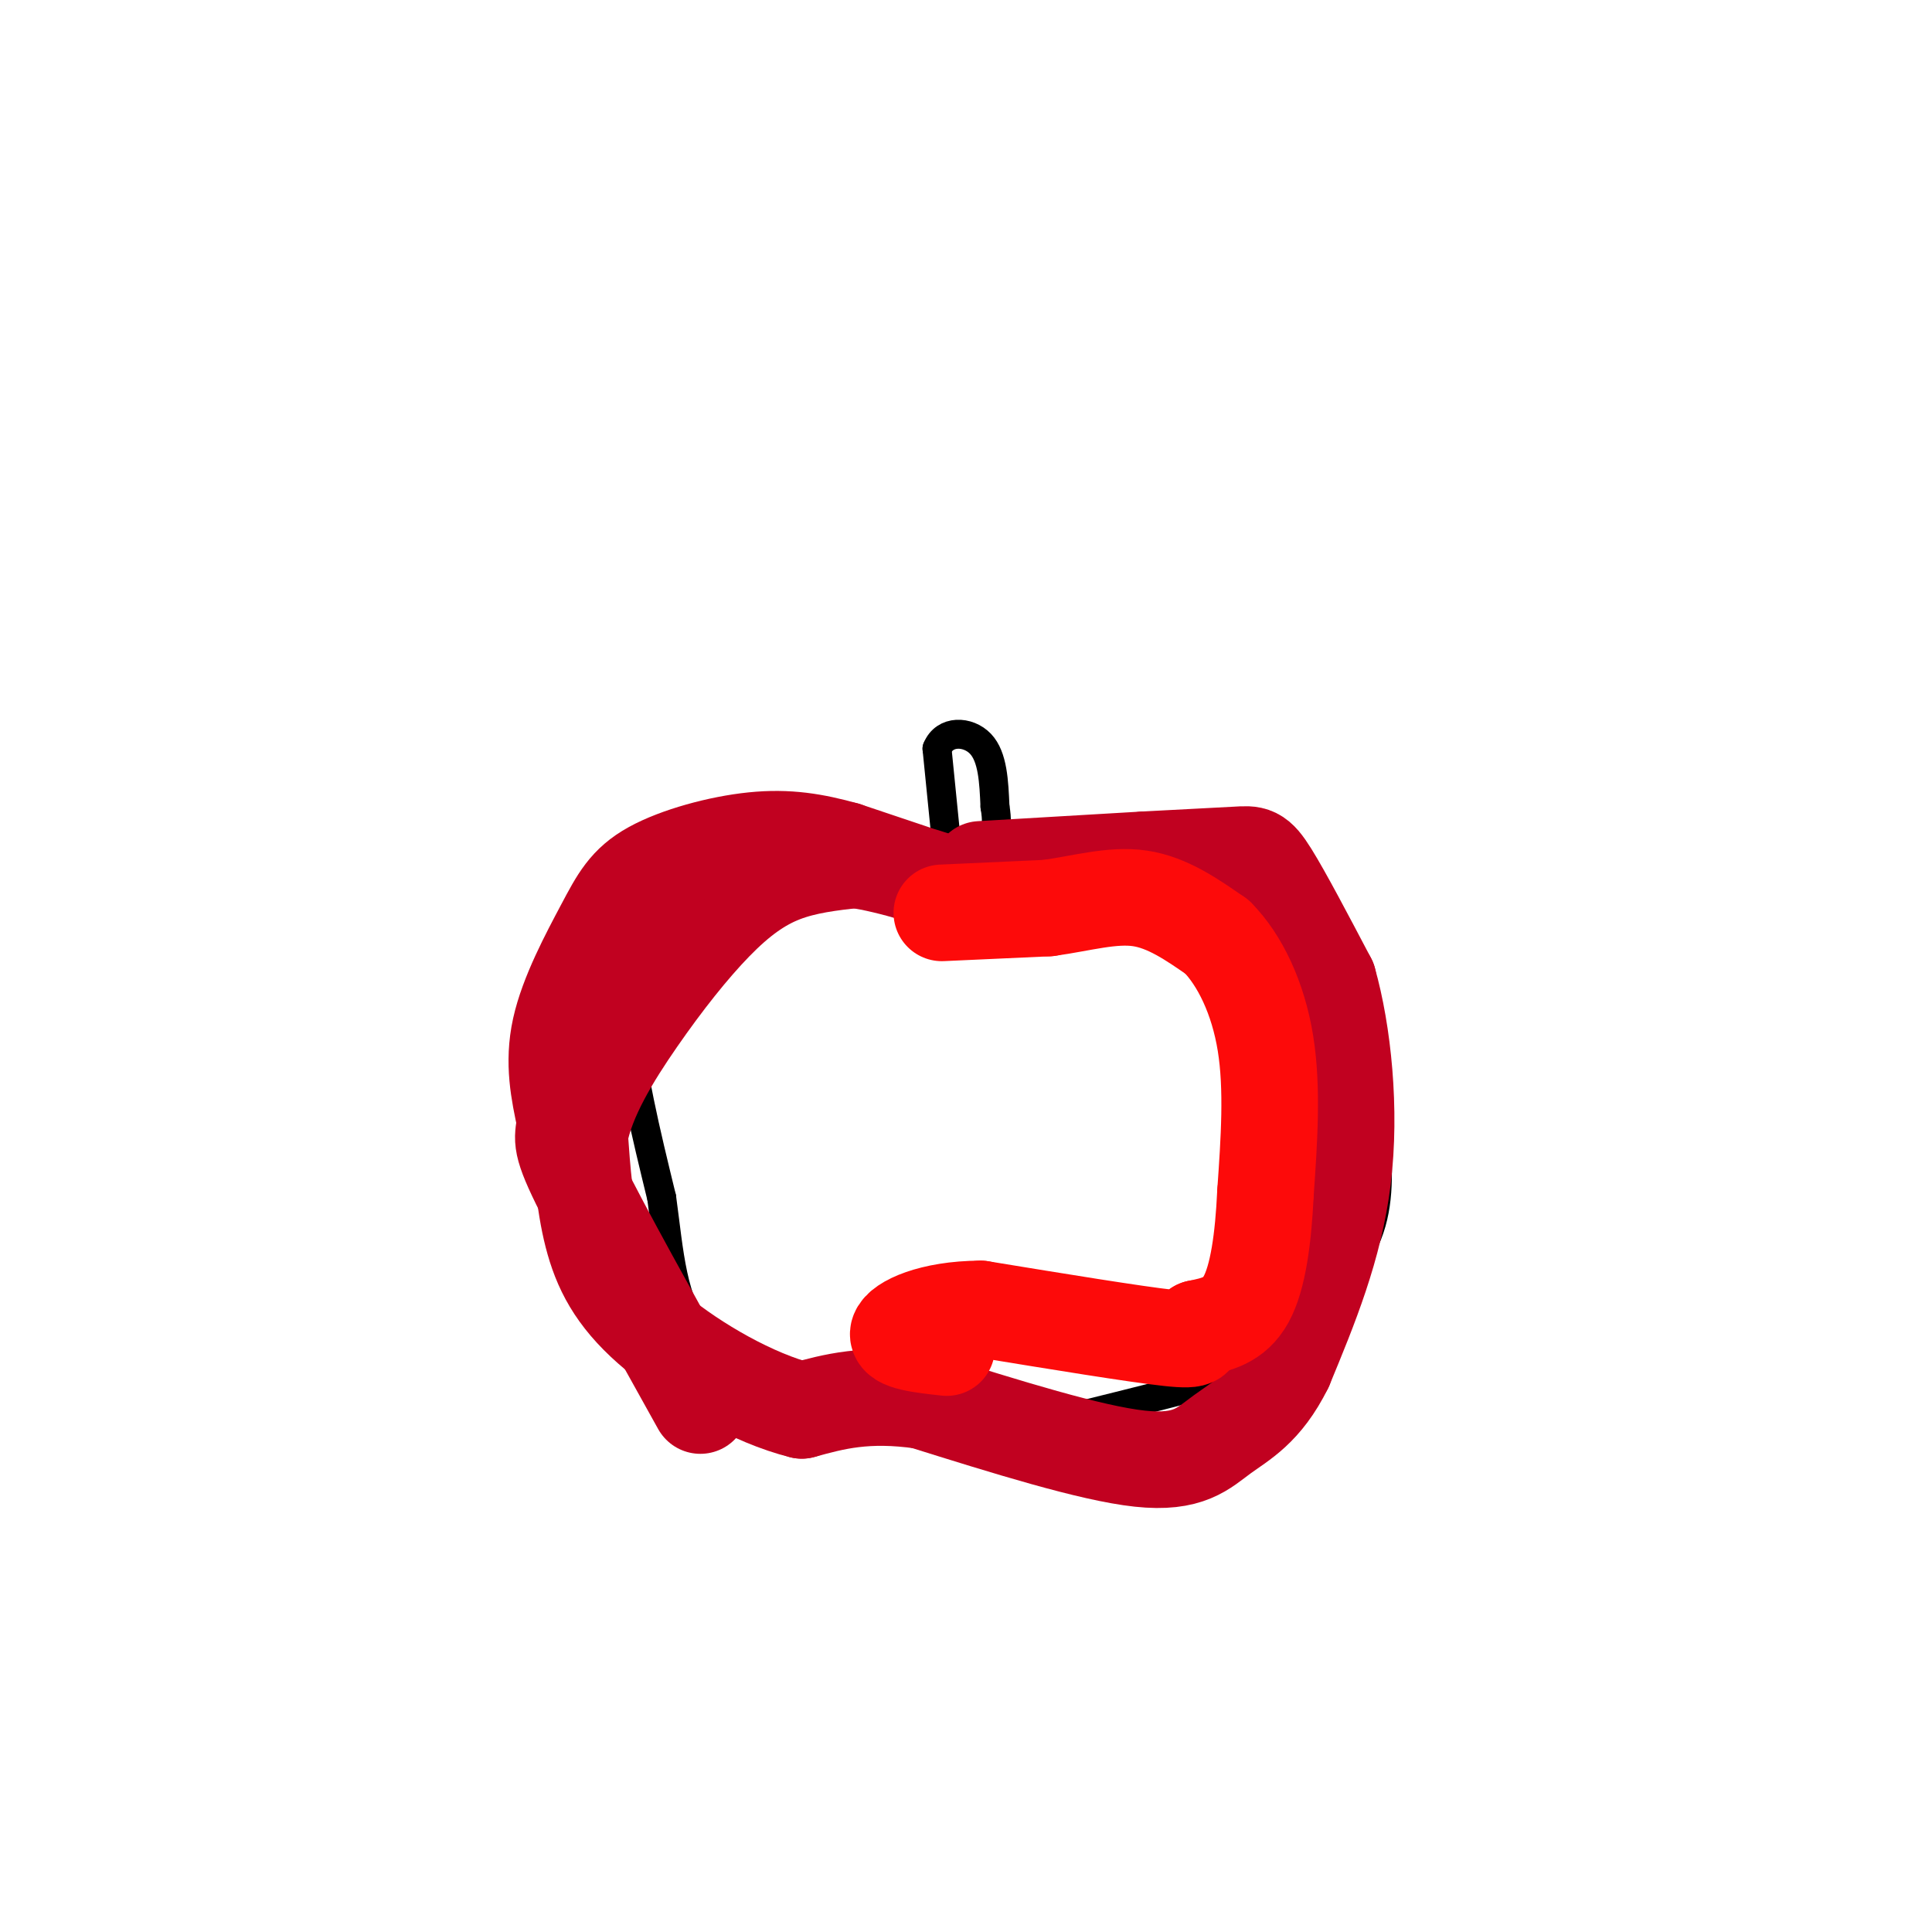 <svg viewBox='0 0 400 400' version='1.1' xmlns='http://www.w3.org/2000/svg' xmlns:xlink='http://www.w3.org/1999/xlink'><g fill='none' stroke='#000000' stroke-width='6' stroke-linecap='round' stroke-linejoin='round'><path d='M190,177c0.000,0.000 -18.000,-7.000 -18,-7'/><path d='M172,170c-6.881,-1.060 -15.083,-0.208 -21,2c-5.917,2.208 -9.548,5.774 -12,9c-2.452,3.226 -3.726,6.113 -5,9'/><path d='M134,190c-1.978,4.422 -4.422,10.978 -4,21c0.422,10.022 3.711,23.511 7,37'/><path d='M137,248c1.578,11.444 2.022,21.556 8,29c5.978,7.444 17.489,12.222 29,17'/><path d='M174,294c8.667,2.833 15.833,1.417 23,0'/><path d='M189,175c0.000,0.000 14.000,2.000 14,2'/><path d='M203,177c10.833,0.167 30.917,-0.417 51,-1'/><path d='M254,176c12.778,2.822 19.222,10.378 23,17c3.778,6.622 4.889,12.311 6,18'/><path d='M283,211c1.333,7.333 1.667,16.667 2,26'/><path d='M285,237c0.400,7.867 0.400,14.533 -3,21c-3.400,6.467 -10.200,12.733 -17,19'/><path d='M265,277c-2.511,4.067 -0.289,4.733 -7,7c-6.711,2.267 -22.356,6.133 -38,10'/><path d='M220,294c-10.833,2.000 -18.917,2.000 -27,2'/><path d='M196,175c0.000,0.000 -2.000,-20.000 -2,-20'/><path d='M194,155c1.556,-3.911 6.444,-3.689 9,-1c2.556,2.689 2.778,7.844 3,13'/><path d='M206,167c0.500,3.000 0.250,4.000 0,5'/></g>
<g fill='none' stroke='#C10120' stroke-width='20' stroke-linecap='round' stroke-linejoin='round'><path d='M203,180c0.000,0.000 34.000,-2.000 34,-2'/><path d='M237,178c9.286,-0.512 15.500,-0.792 19,-1c3.500,-0.208 4.286,-0.345 7,4c2.714,4.345 7.357,13.173 12,22'/><path d='M275,203c3.067,10.800 4.733,26.800 3,41c-1.733,14.200 -6.867,26.600 -12,39'/><path d='M266,283c-4.321,8.762 -9.125,11.167 -13,14c-3.875,2.833 -6.821,6.095 -17,5c-10.179,-1.095 -27.589,-6.548 -45,-12'/><path d='M191,290c-11.667,-1.667 -18.333,0.167 -25,2'/><path d='M166,292c-9.917,-2.440 -22.208,-9.542 -30,-16c-7.792,-6.458 -11.083,-12.274 -13,-19c-1.917,-6.726 -2.458,-14.363 -3,-22'/><path d='M120,235c1.459,-7.777 6.608,-16.219 12,-24c5.392,-7.781 11.029,-14.903 16,-20c4.971,-5.097 9.278,-8.171 14,-10c4.722,-1.829 9.861,-2.415 15,-3'/><path d='M177,178c7.489,0.956 18.711,4.844 19,5c0.289,0.156 -10.356,-3.422 -21,-7'/><path d='M175,176c-6.401,-1.779 -11.903,-2.725 -19,-2c-7.097,0.725 -15.789,3.122 -21,6c-5.211,2.878 -6.941,6.236 -10,12c-3.059,5.764 -7.445,13.932 -9,21c-1.555,7.068 -0.277,13.034 1,19'/><path d='M117,232c-0.289,3.800 -1.511,3.800 3,13c4.511,9.200 14.756,27.600 25,46'/></g>
<g fill='none' stroke='#FD0A0A' stroke-width='20' stroke-linecap='round' stroke-linejoin='round'><path d='M195,189c0.000,0.000 22.000,-1.000 22,-1'/><path d='M217,188c6.933,-0.956 13.267,-2.844 19,-2c5.733,0.844 10.867,4.422 16,8'/><path d='M252,194c4.711,4.756 8.489,12.644 10,22c1.511,9.356 0.756,20.178 0,31'/><path d='M262,247c-0.444,9.444 -1.556,17.556 -4,22c-2.444,4.444 -6.222,5.222 -10,6'/><path d='M248,275c-1.156,1.644 0.956,2.756 -6,2c-6.956,-0.756 -22.978,-3.378 -39,-6'/><path d='M203,271c-10.289,0.044 -16.511,3.156 -17,5c-0.489,1.844 4.756,2.422 10,3'/></g>
</svg>